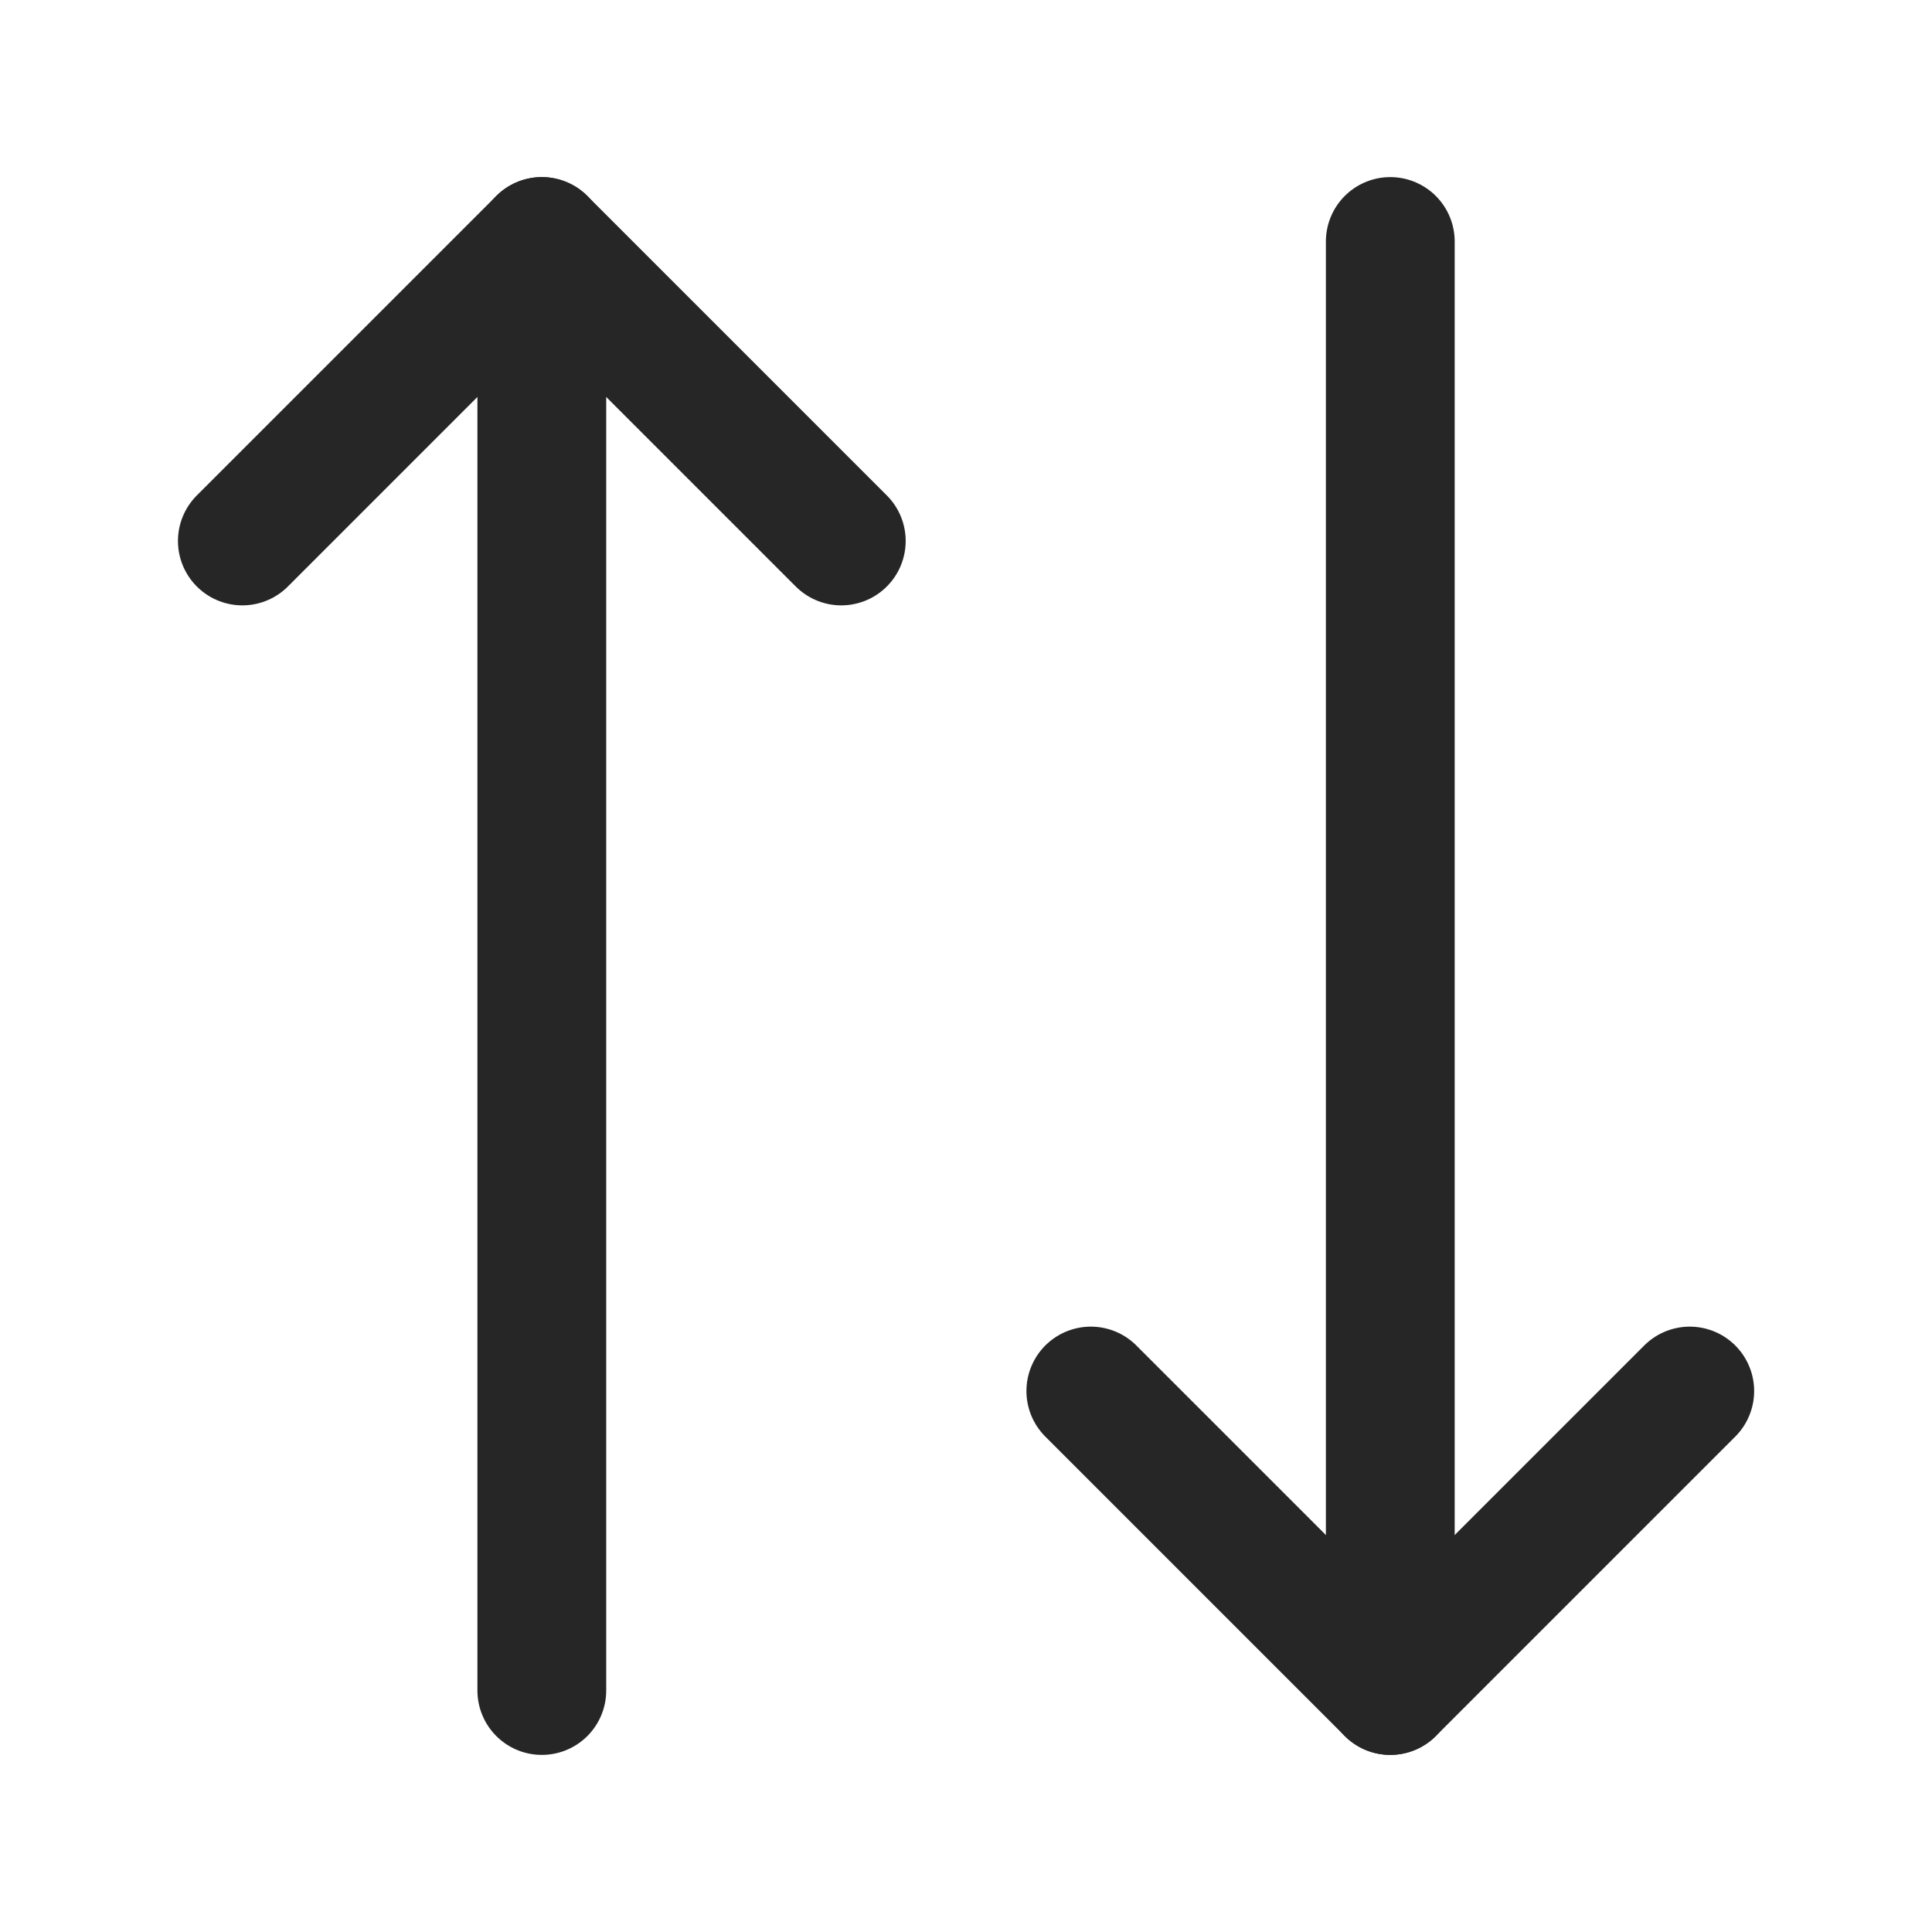 <svg width="18" height="18" viewBox="0 0 18 18" fill="none" xmlns="http://www.w3.org/2000/svg">
<g id="vuesax/linear/arrow-3">
<g id="arrow-3">
<g id="Group">
<path id="Vector" d="M7.838 5.04L5.048 2.25L2.258 5.04" stroke="#262626" stroke-width="1.2" stroke-linecap="round" stroke-linejoin="round"/>
<path id="Vector_2" d="M5.048 15.75V2.25" stroke="#262626" stroke-width="1.2" stroke-linecap="round" stroke-linejoin="round"/>
<path id="Vector_3" d="M10.163 12.96L12.953 15.75L15.743 12.96" stroke="#262626" stroke-width="1.2" stroke-linecap="round" stroke-linejoin="round"/>
<path id="Vector_4" d="M12.953 2.25V15.75" stroke="#262626" stroke-width="1.2" stroke-linecap="round" stroke-linejoin="round"/>
</g>
</g>
</g>
</svg>

